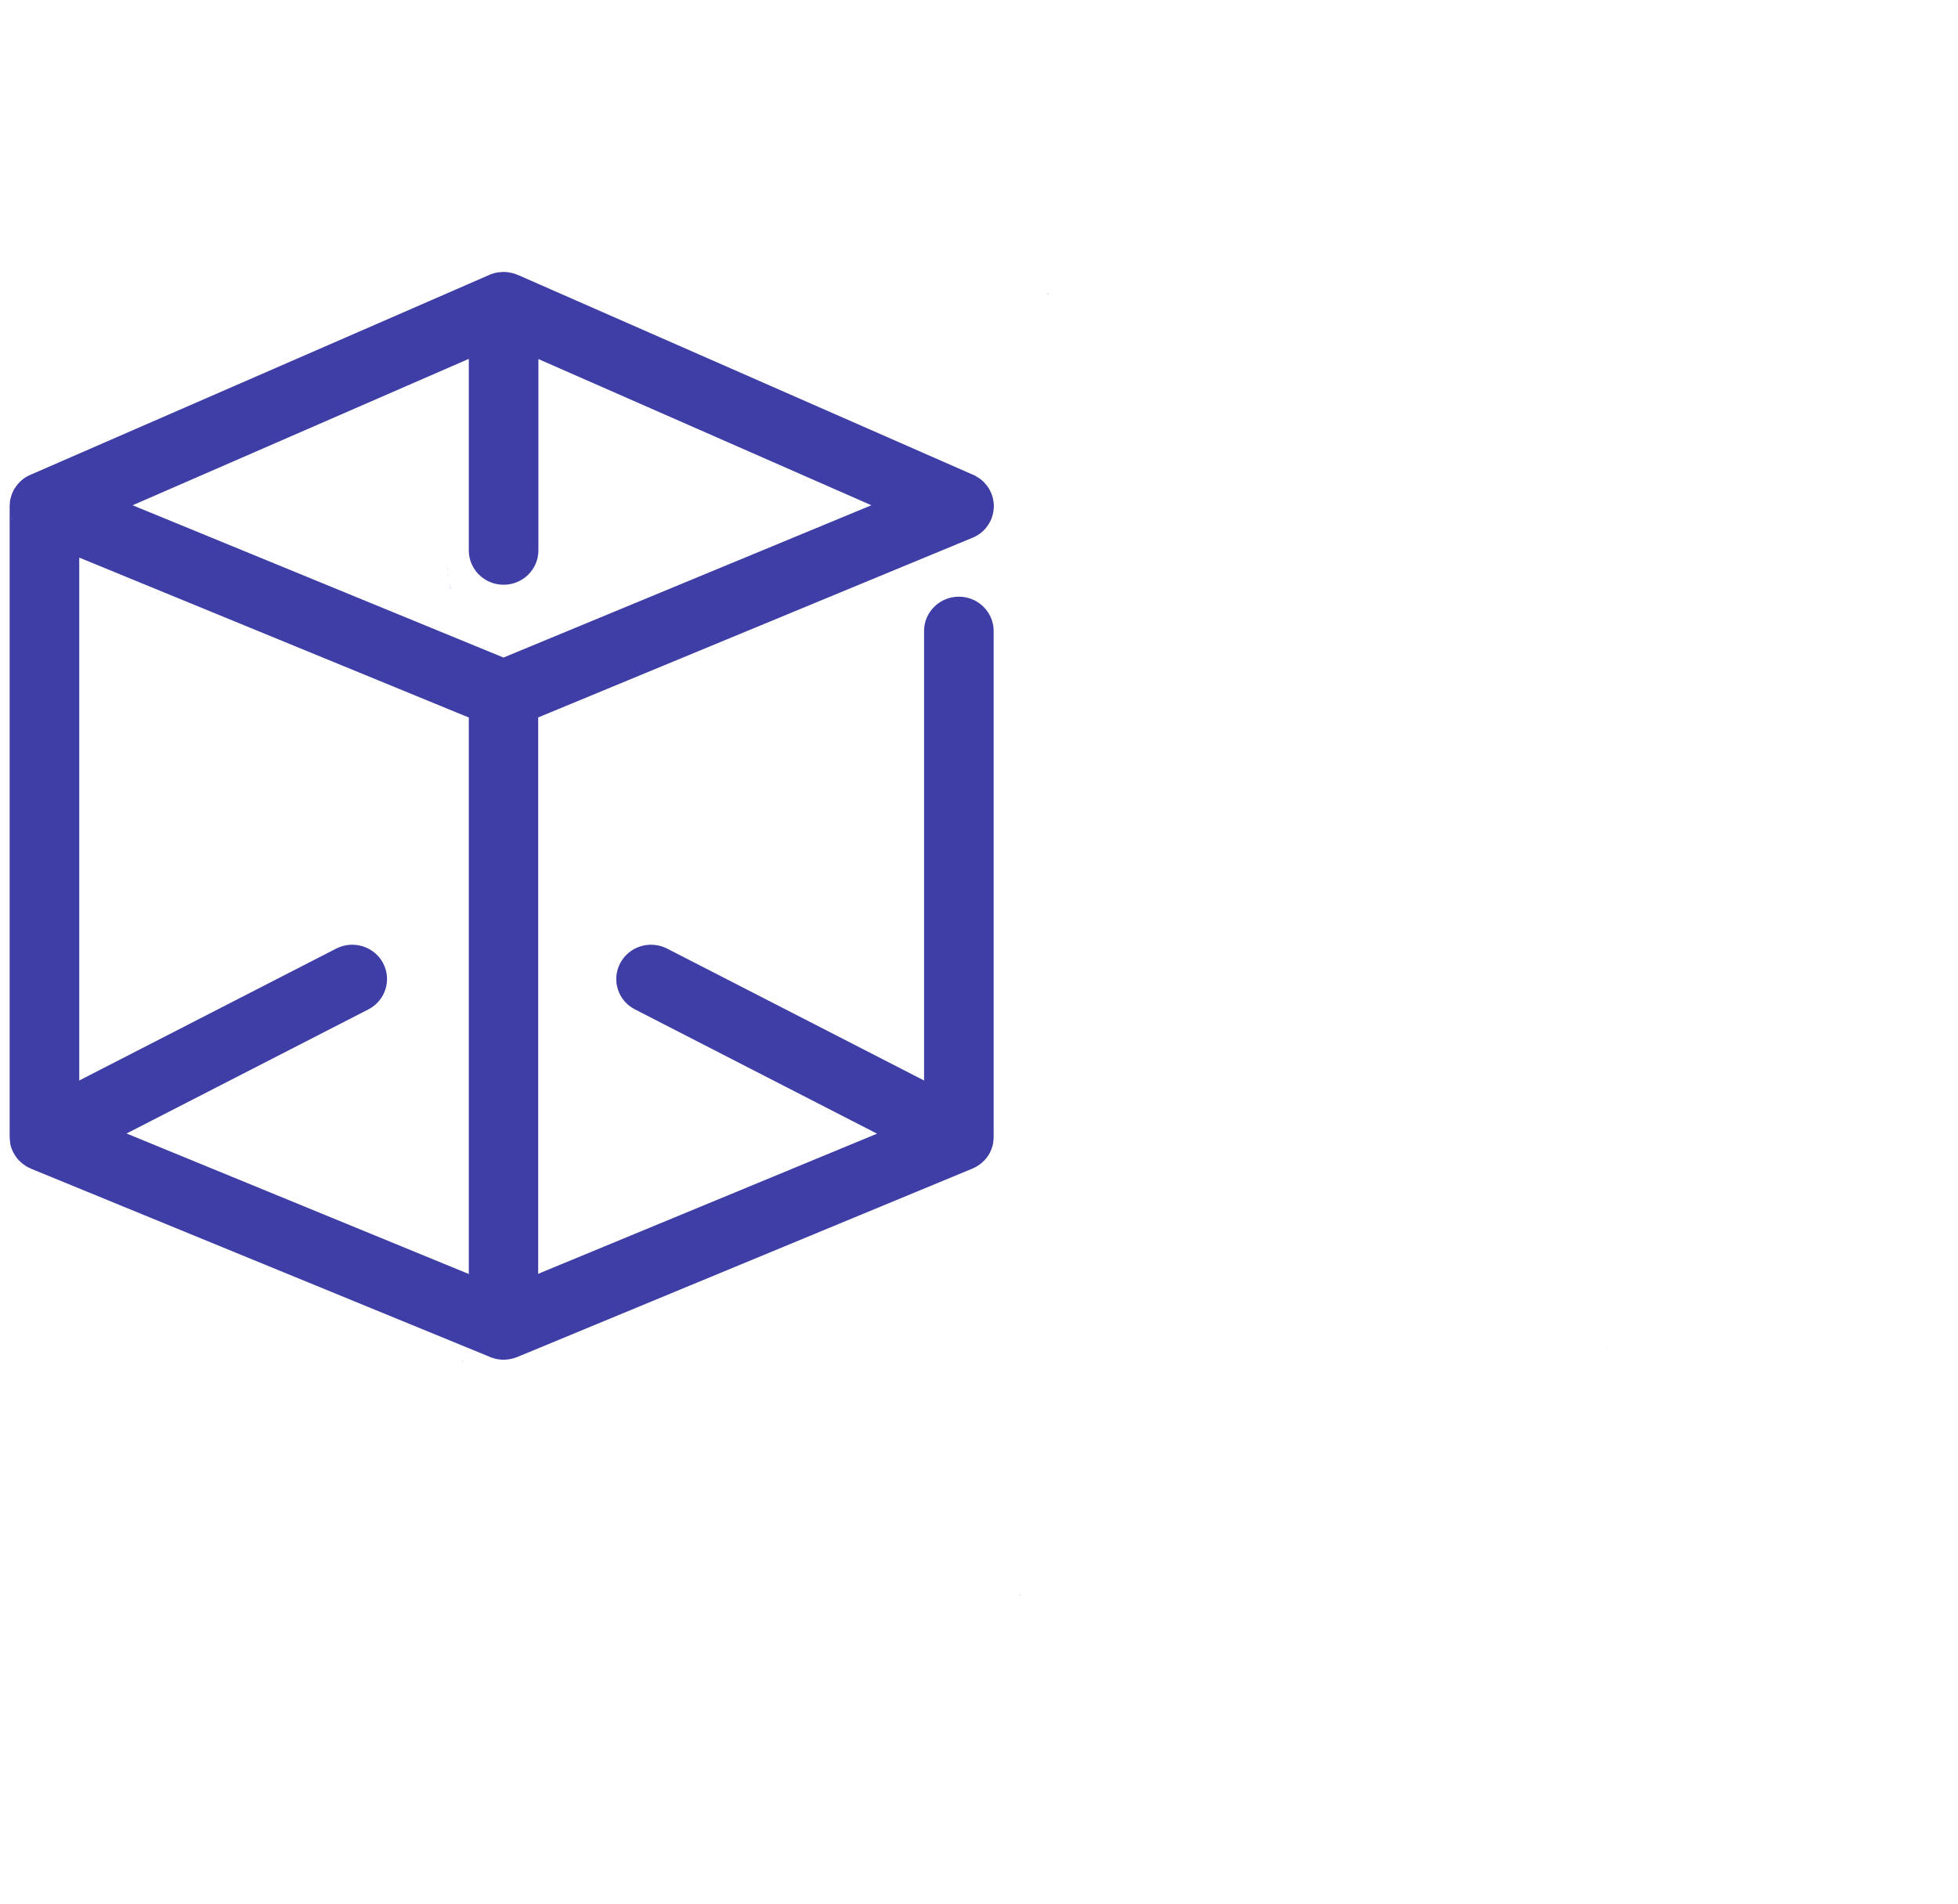 <?xml version="1.0" encoding="utf-8"?>
<svg xmlns="http://www.w3.org/2000/svg" fill="none" height="100%" overflow="visible" preserveAspectRatio="none" style="display: block;" viewBox="0 0 72 70" width="100%">
<g id="Logo">
<g id="Group 3">
<g id="Logo_2">
<g id="Rectangle 2">
</g>
<path d="M37.715 58.702C37.715 58.702 37.676 58.694 37.654 58.69C37.667 58.694 37.68 58.694 37.689 58.694H37.693C37.693 58.694 37.706 58.702 37.715 58.702Z" fill="#3F3EA6" id="Vector"/>
<path d="M38.571 10.831C38.571 10.831 38.524 10.809 38.502 10.801C38.524 10.805 38.541 10.814 38.562 10.822C38.562 10.827 38.571 10.831 38.571 10.831Z" fill="#3F3EA6" id="Vector_2"/>
<path d="M59.127 49.554C59.127 49.554 59.119 49.576 59.114 49.584C59.11 49.593 59.106 49.597 59.102 49.606C59.106 49.597 59.11 49.584 59.114 49.576C59.114 49.567 59.123 49.563 59.127 49.554Z" fill="#3F3EA6" id="Vector_3"/>
<g id="Group">
<path d="M16.458 49.039C16.463 49.078 16.467 49.117 16.476 49.156C16.467 49.139 16.463 49.122 16.463 49.1C16.45 49.031 16.445 48.957 16.445 48.884C16.445 48.862 16.445 48.84 16.445 48.815V48.884C16.445 48.936 16.45 48.987 16.454 49.039H16.458Z" fill="#3F3EA6" id="Vector_4"/>
<path d="M16.495 49.242C16.495 49.242 16.499 49.268 16.503 49.281C16.499 49.268 16.495 49.255 16.49 49.237H16.495V49.242Z" fill="#3F3EA6" id="Vector_5"/>
<path d="M16.605 49.555C16.605 49.555 16.618 49.585 16.631 49.602C16.627 49.598 16.623 49.594 16.618 49.585C16.614 49.576 16.61 49.563 16.605 49.555Z" fill="#3F3EA6" id="Vector_6"/>
<path d="M16.992 50.045C16.992 50.045 17.023 50.071 17.04 50.084C17.031 50.08 17.027 50.075 17.018 50.071C17.009 50.062 17.001 50.054 16.992 50.049V50.045Z" fill="#3F3EA6" id="Vector_7"/>
<path d="M17.082 50.113C17.082 50.113 17.073 50.113 17.068 50.113C17.068 50.113 17.077 50.113 17.082 50.113Z" fill="#3F3EA6" id="Vector_8"/>
</g>
<g id="Group_2">
<path d="M16.445 21.086C16.445 21.138 16.45 21.185 16.458 21.233C16.45 21.194 16.445 21.155 16.445 21.116C16.445 21.108 16.445 21.095 16.445 21.086Z" fill="#3F3EA6" id="Vector_9"/>
<path d="M16.521 21.496C16.543 21.557 16.565 21.613 16.591 21.669C16.591 21.665 16.582 21.656 16.578 21.648C16.556 21.6 16.539 21.548 16.521 21.496Z" fill="#3F3EA6" id="Vector_10"/>
<path d="M17.082 50.109C17.082 50.109 17.073 50.109 17.068 50.109C17.068 50.109 17.077 50.109 17.082 50.109Z" fill="#3F3EA6" id="Vector_11"/>
</g>
<g id="Group_3">
<path d="M16.446 48.884C16.446 48.936 16.45 48.987 16.454 49.039C16.446 48.987 16.441 48.936 16.441 48.884C16.441 48.862 16.441 48.84 16.441 48.815V48.884H16.446Z" fill="#3F3EA6" id="Vector_12"/>
<path d="M16.459 49.039C16.463 49.078 16.468 49.117 16.476 49.156C16.468 49.139 16.463 49.121 16.463 49.1C16.459 49.082 16.459 49.061 16.459 49.039Z" fill="#3F3EA6" id="Vector_13"/>
<path d="M17.035 50.083C17.035 50.083 17.021 50.074 17.013 50.07C17.004 50.061 16.995 50.053 16.987 50.048C16.978 50.04 16.97 50.031 16.961 50.022C16.97 50.031 16.978 50.035 16.987 50.044C17 50.057 17.017 50.07 17.035 50.083Z" fill="#3F3EA6" id="Vector_14"/>
<path d="M37.543 58.661C37.543 58.661 37.525 58.661 37.517 58.657C37.517 58.657 37.508 58.657 37.504 58.657C37.499 58.653 37.491 58.653 37.486 58.653C37.486 58.653 37.486 58.648 37.491 58.648C37.512 58.657 37.53 58.661 37.547 58.666L37.543 58.661Z" fill="#3F3EA6" id="Vector_15"/>
</g>
<path d="M38.571 10.831C38.571 10.831 38.524 10.809 38.502 10.801C38.524 10.805 38.541 10.814 38.562 10.822C38.562 10.827 38.571 10.831 38.571 10.831Z" fill="#3F3EA6" id="Vector_16"/>
<g id="Group_4">
<path d="M16.458 20.877C16.453 20.929 16.449 20.981 16.449 21.033V21.085C16.449 21.085 16.449 21.05 16.449 21.028C16.449 20.977 16.449 20.924 16.462 20.877H16.458Z" fill="#3F3EA6" id="Vector_17"/>
<path d="M16.462 21.232C16.453 21.193 16.449 21.154 16.449 21.115C16.449 21.107 16.449 21.094 16.449 21.085C16.449 21.137 16.453 21.184 16.462 21.232Z" fill="#3F3EA6" id="Vector_18"/>
<path d="M16.589 21.668C16.589 21.668 16.58 21.655 16.576 21.646C16.554 21.599 16.537 21.547 16.52 21.495C16.541 21.556 16.563 21.612 16.589 21.668Z" fill="#3F3EA6" id="Vector_19"/>
</g>
<path d="M16.454 20.878C16.45 20.93 16.445 20.982 16.445 21.034V21.086C16.445 21.086 16.445 21.051 16.445 21.029C16.445 20.977 16.445 20.925 16.458 20.878H16.454Z" fill="#3F3EA6" id="Vector_20"/>
<path d="M37.54 58.658C37.54 58.658 37.523 58.658 37.514 58.654C37.514 58.654 37.506 58.654 37.501 58.654C37.497 58.654 37.493 58.65 37.488 58.645C37.51 58.654 37.527 58.658 37.544 58.663L37.54 58.658Z" fill="#3F3EA6" id="Vector_21"/>
<path d="M35.764 19.776L35.771 19.772C35.775 19.768 35.778 19.768 35.782 19.765C35.8 19.761 35.815 19.754 35.83 19.743C35.873 19.725 35.914 19.7 35.954 19.675C36.001 19.646 36.049 19.613 36.093 19.578L36.104 19.567C36.148 19.527 36.191 19.487 36.232 19.441L36.243 19.43C36.272 19.394 36.297 19.358 36.323 19.322C36.338 19.304 36.349 19.282 36.359 19.264C36.389 19.221 36.414 19.174 36.436 19.123C36.455 19.084 36.469 19.044 36.48 19.005C36.487 18.987 36.491 18.969 36.495 18.951C36.509 18.911 36.52 18.871 36.524 18.828C36.531 18.81 36.535 18.792 36.531 18.774C36.535 18.752 36.539 18.727 36.542 18.706C36.546 18.677 36.546 18.648 36.546 18.615C36.546 18.554 36.542 18.493 36.531 18.435C36.524 18.378 36.513 18.316 36.495 18.259C36.48 18.215 36.465 18.169 36.447 18.125C36.436 18.1 36.425 18.079 36.411 18.053C36.392 18.01 36.37 17.974 36.345 17.934C36.312 17.884 36.276 17.834 36.235 17.79C36.195 17.743 36.155 17.7 36.107 17.661C36.078 17.635 36.045 17.61 36.012 17.588C36.009 17.585 36.005 17.581 36.001 17.581H35.998C35.972 17.563 35.954 17.549 35.928 17.535C35.884 17.506 35.837 17.48 35.786 17.459C35.786 17.459 35.782 17.459 35.782 17.455C35.771 17.452 35.76 17.448 35.749 17.444L19.041 10.108L19.048 10.115C19.03 10.108 19.008 10.097 18.99 10.09C18.961 10.079 18.928 10.065 18.898 10.058C18.887 10.054 18.873 10.05 18.855 10.047C18.803 10.032 18.752 10.022 18.701 10.014C18.643 10.004 18.581 10 18.522 10H18.518C18.482 10 18.449 10 18.412 10.007C18.387 10.007 18.365 10.011 18.339 10.014C18.332 10.014 18.328 10.014 18.325 10.014C18.284 10.018 18.248 10.025 18.211 10.036C18.204 10.036 18.2 10.04 18.193 10.04C18.182 10.04 18.175 10.043 18.164 10.047C18.153 10.05 18.142 10.054 18.131 10.058C18.087 10.072 18.043 10.086 18.003 10.104L17.97 10.119L1.16 17.441C1.138 17.452 1.119 17.459 1.097 17.47H1.094C1.05 17.488 1.01 17.513 0.97 17.535C0.959 17.542 0.951 17.545 0.944 17.549C0.94 17.552 0.937 17.556 0.933 17.556C0.893 17.581 0.856 17.61 0.82 17.639C0.812 17.643 0.809 17.646 0.805 17.653C0.801 17.653 0.798 17.657 0.794 17.661C0.783 17.671 0.772 17.679 0.765 17.689C0.747 17.704 0.728 17.718 0.714 17.736C0.692 17.758 0.67 17.783 0.648 17.808C0.633 17.826 0.619 17.844 0.608 17.862C0.586 17.891 0.564 17.92 0.546 17.952C0.542 17.956 0.538 17.956 0.538 17.96C0.516 17.992 0.498 18.028 0.483 18.064C0.472 18.082 0.461 18.104 0.454 18.122C0.454 18.122 0.451 18.122 0.451 18.129C0.443 18.143 0.44 18.158 0.436 18.172C0.418 18.223 0.399 18.277 0.388 18.331C0.385 18.338 0.381 18.345 0.381 18.356C0.381 18.36 0.381 18.363 0.381 18.37H0.377C0.377 18.37 0.374 18.388 0.374 18.399C0.37 18.403 0.37 18.41 0.37 18.417C0.366 18.428 0.366 18.439 0.366 18.45C0.363 18.46 0.359 18.471 0.363 18.482C0.359 18.525 0.355 18.569 0.355 18.612V18.655C0.355 18.698 0.359 18.738 0.366 18.778C0.359 18.745 0.355 18.713 0.355 18.68V41.806C0.355 41.849 0.359 41.893 0.363 41.936C0.366 41.968 0.37 42.001 0.377 42.033C0.377 42.033 0.377 42.055 0.377 42.062C0.377 42.069 0.381 42.076 0.381 42.084C0.385 42.091 0.385 42.094 0.385 42.102H0.388C0.388 42.102 0.392 42.127 0.396 42.138C0.396 42.159 0.407 42.177 0.414 42.195C0.421 42.228 0.432 42.257 0.447 42.285C0.451 42.296 0.458 42.311 0.465 42.321C0.465 42.336 0.476 42.35 0.483 42.365C0.487 42.376 0.494 42.39 0.505 42.404C0.509 42.411 0.513 42.415 0.516 42.422C0.535 42.458 0.553 42.491 0.578 42.523C0.597 42.548 0.615 42.577 0.633 42.599C0.633 42.599 0.636 42.601 0.641 42.606C0.659 42.628 0.677 42.653 0.699 42.671C0.706 42.678 0.71 42.685 0.717 42.689C0.721 42.693 0.721 42.696 0.725 42.696C0.732 42.707 0.743 42.718 0.754 42.725C0.758 42.725 0.758 42.729 0.761 42.729C0.769 42.739 0.772 42.747 0.779 42.747C0.779 42.747 0.782 42.749 0.787 42.754C0.787 42.754 0.801 42.765 0.809 42.772C0.82 42.783 0.834 42.793 0.849 42.804C0.853 42.804 0.856 42.804 0.86 42.812C0.86 42.815 0.864 42.815 0.867 42.815L0.875 42.822C0.875 42.822 0.882 42.83 0.885 42.83L0.889 42.833C0.889 42.833 0.89 42.834 0.893 42.837C0.915 42.855 0.94 42.869 0.962 42.883C0.966 42.887 0.97 42.891 0.973 42.891C0.977 42.894 0.984 42.898 0.988 42.898C1.028 42.923 1.068 42.941 1.112 42.959H1.116C1.116 42.959 1.123 42.966 1.13 42.97C1.134 42.97 1.134 42.974 1.138 42.974L17.97 49.877C17.97 49.877 17.974 49.881 17.977 49.881C17.977 49.881 17.98 49.882 17.985 49.885C18.025 49.903 18.065 49.921 18.105 49.931C18.109 49.935 18.113 49.935 18.116 49.935C18.12 49.935 18.12 49.939 18.12 49.939C18.12 49.939 18.12 49.935 18.124 49.935C18.142 49.942 18.157 49.946 18.171 49.95C18.171 49.95 18.174 49.951 18.178 49.953H18.182C18.211 49.964 18.241 49.971 18.27 49.975C18.281 49.978 18.292 49.978 18.299 49.978H18.303C18.303 49.978 18.314 49.986 18.321 49.986H18.328C18.328 49.986 18.358 49.989 18.372 49.989C18.42 49.996 18.467 50 18.515 50C18.562 50 18.606 49.996 18.654 49.989C18.665 49.989 18.675 49.989 18.686 49.986C18.701 49.986 18.719 49.986 18.734 49.978C18.76 49.975 18.785 49.971 18.811 49.964C18.818 49.964 18.829 49.96 18.84 49.957C18.844 49.957 18.847 49.957 18.855 49.953C18.869 49.95 18.884 49.946 18.895 49.942C18.935 49.931 18.972 49.917 19.012 49.903L35.76 42.97C35.815 42.948 35.866 42.92 35.917 42.891C35.935 42.88 35.958 42.865 35.972 42.855C35.99 42.844 36.009 42.833 36.023 42.819C36.038 42.812 36.053 42.801 36.063 42.79C36.093 42.768 36.115 42.747 36.137 42.725C36.151 42.714 36.166 42.7 36.18 42.685L36.213 42.653C36.213 42.653 36.235 42.628 36.243 42.617C36.25 42.613 36.254 42.61 36.254 42.606C36.279 42.577 36.301 42.545 36.323 42.512C36.349 42.48 36.367 42.447 36.385 42.411H36.389C36.389 42.411 36.396 42.39 36.4 42.383C36.4 42.376 36.407 42.372 36.411 42.365C36.422 42.343 36.433 42.321 36.44 42.296C36.451 42.282 36.455 42.267 36.458 42.253C36.465 42.235 36.473 42.213 36.48 42.192C36.484 42.184 36.487 42.177 36.487 42.166C36.498 42.138 36.506 42.112 36.513 42.084C36.513 42.08 36.513 42.073 36.513 42.069C36.517 42.044 36.52 42.019 36.524 41.997V41.983C36.524 41.983 36.531 41.95 36.531 41.936V41.914C36.539 41.878 36.539 41.846 36.539 41.81V23.202C36.539 22.507 35.965 21.941 35.259 21.941C34.554 21.941 33.98 22.507 33.98 23.202V39.731L24.531 34.881C23.902 34.56 23.131 34.801 22.806 35.417C22.481 36.037 22.722 36.798 23.351 37.118L32.251 41.687L19.79 46.84V26.381L35.756 19.776H35.764ZM0.472 19.142C0.472 19.142 0.465 19.131 0.461 19.123C0.443 19.084 0.429 19.041 0.414 18.997C0.432 19.048 0.451 19.095 0.472 19.142ZM17.239 46.847L4.654 41.68L13.544 37.118C14.169 36.798 14.414 36.037 14.088 35.417C13.763 34.801 12.988 34.56 12.363 34.881L2.914 39.731V20.504L17.239 26.384V46.847ZM18.515 24.179L4.877 18.579L17.239 13.196V20.241C17.239 20.936 17.813 21.502 18.518 21.502C19.224 21.502 19.798 20.936 19.798 20.241V13.203L32.043 18.579L18.515 24.179Z" fill="#3F3EA6" id="Vector_22"/>
</g>
</g>
</g>
</svg>